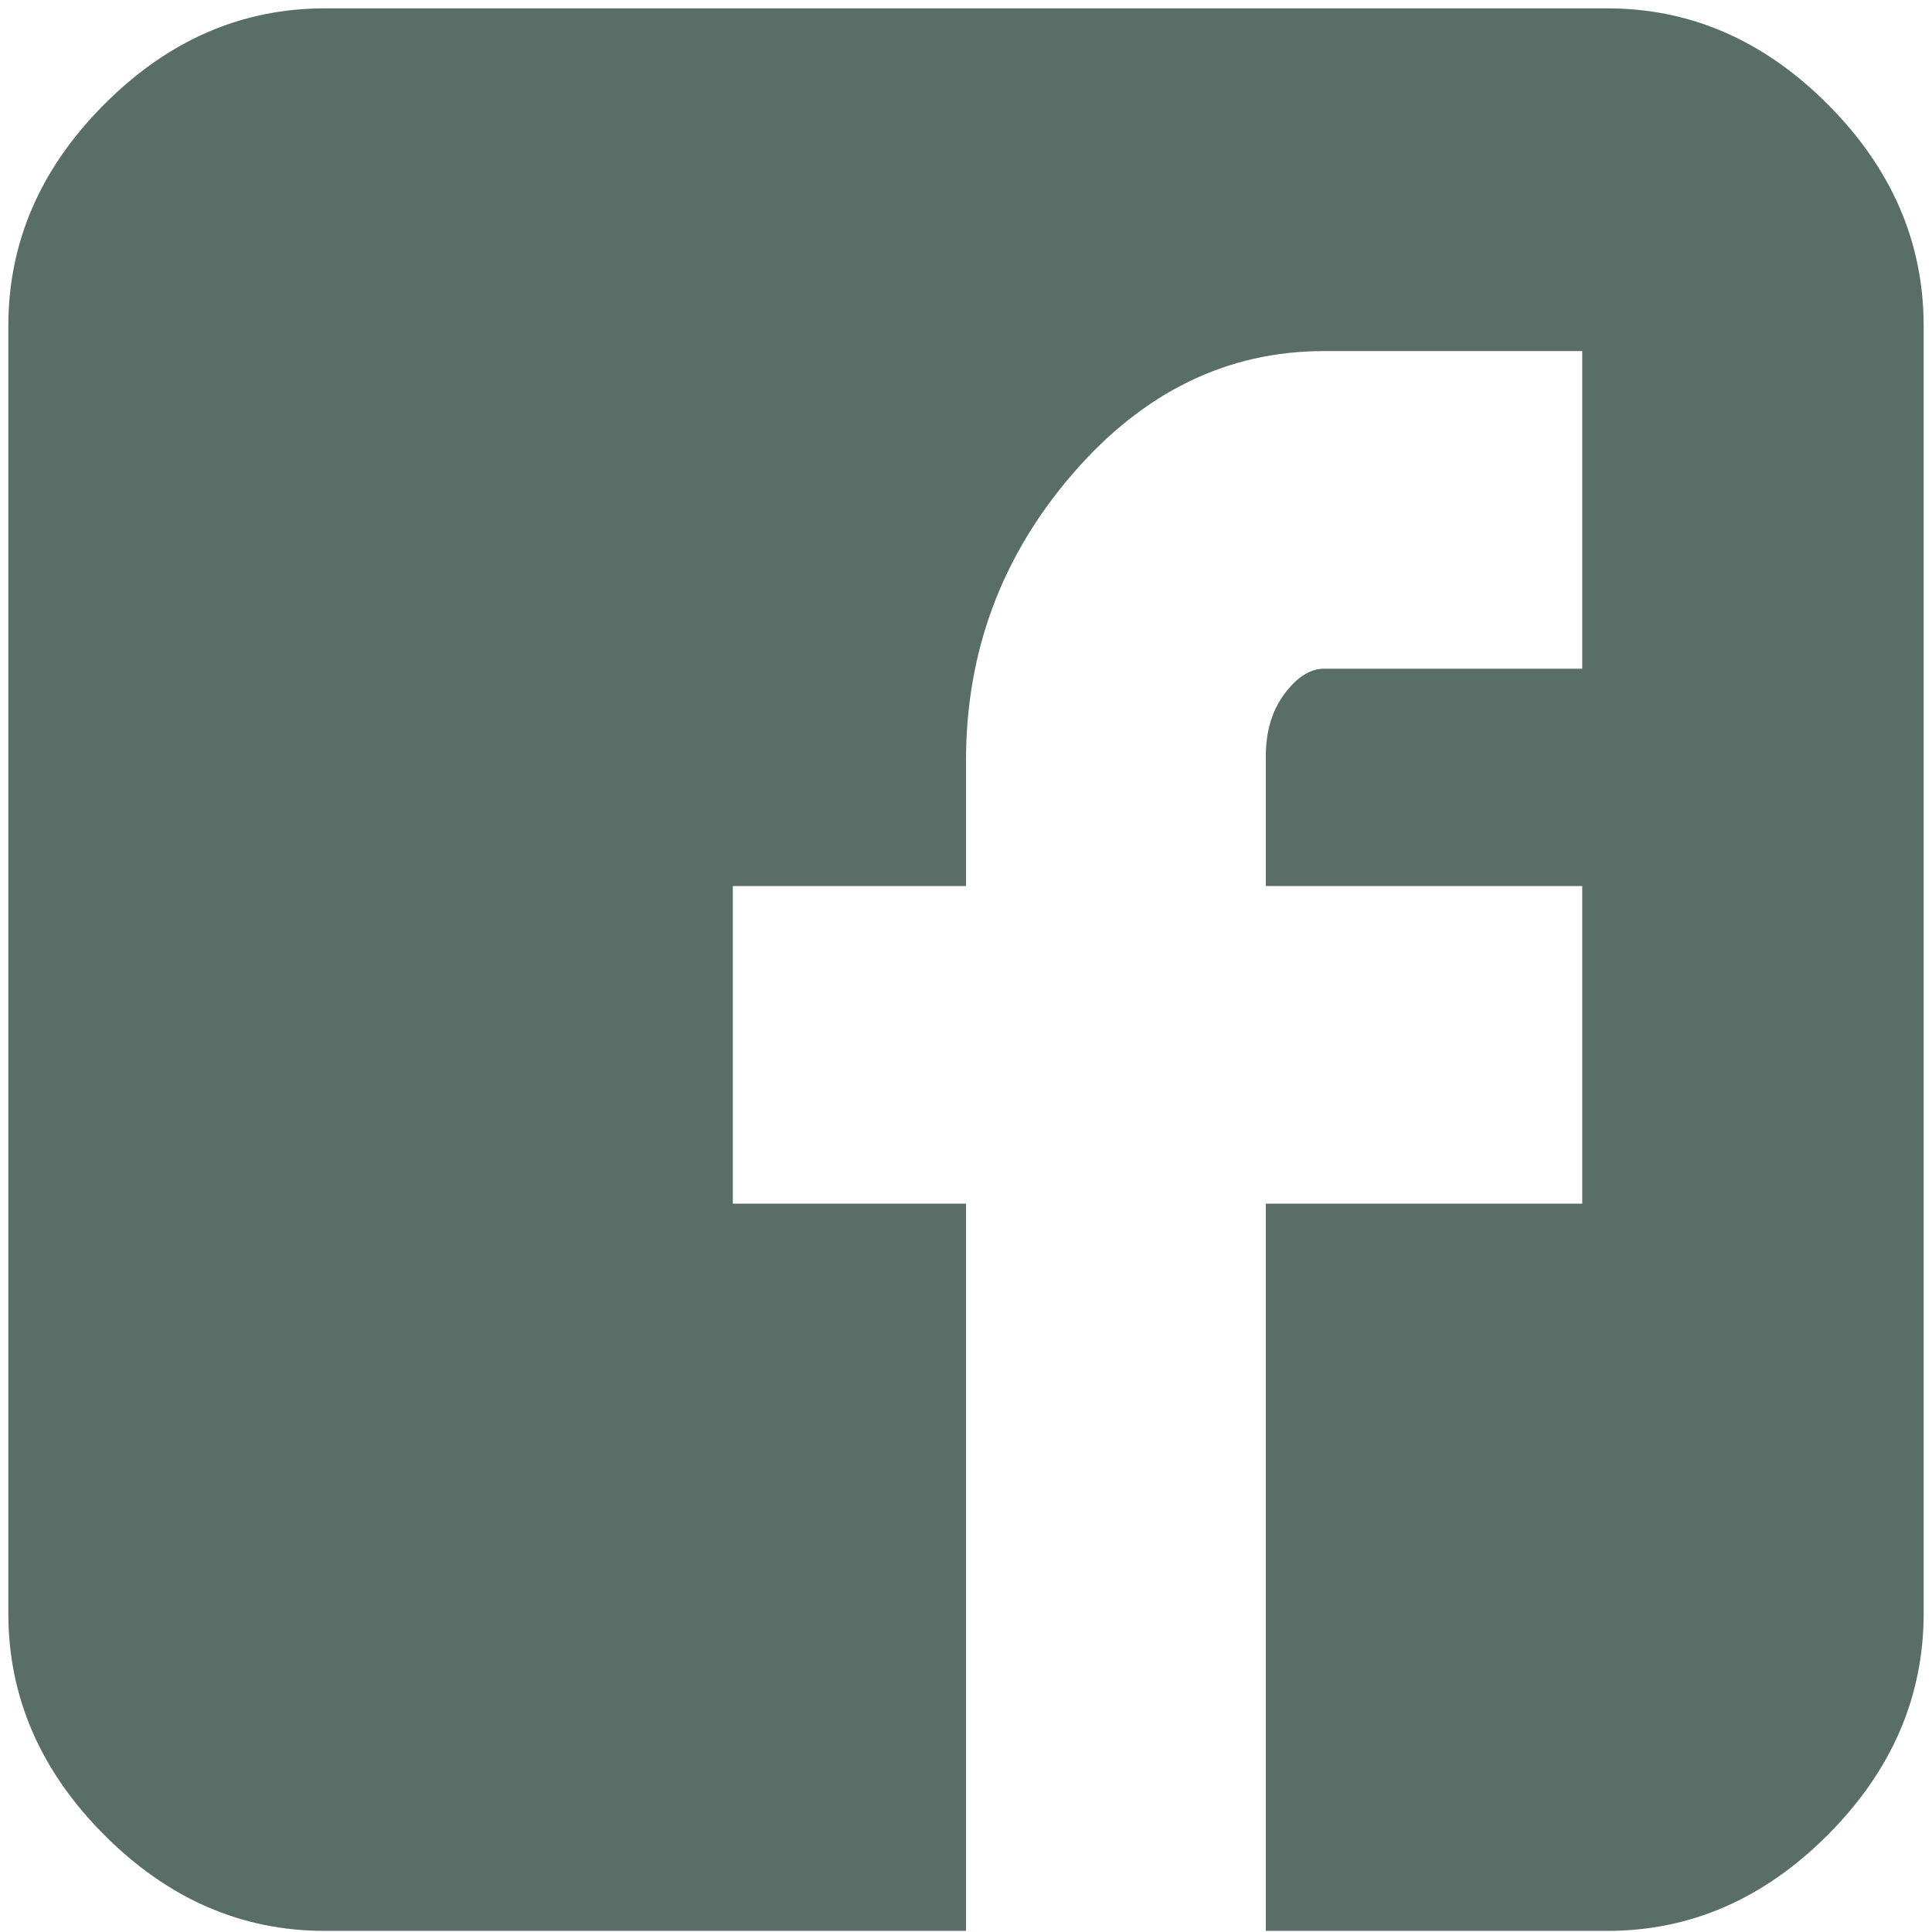 <?xml version="1.0" encoding="utf-8"?>
<svg width="485px" height="485px" viewBox="0 0 485 485" version="1.1" xmlns:xlink="http://www.w3.org/1999/xlink" xmlns="http://www.w3.org/2000/svg">
  <defs>
    <path d="M485 0L485 0L485 485L0 485L0 0L485 0Z" id="path_1" />
    <clipPath id="clip_1">
      <use xlink:href="#path_1" clip-rule="evenodd" fill-rule="evenodd" />
    </clipPath>
  </defs>
  <g id="facebook" clip-path="url(#clip_1)">
    <path d="M485 0L485 0L485 485L0 485L0 0L485 0Z" id="facebook" fill="none" stroke="none" />
    <g id="facebook">
      <path d="M0 0L485 0L485 485L0 485L0 0L0 0Z" id="Background" fill="#FFFFFF" fill-opacity="0" fill-rule="evenodd" stroke="none" />
      <path d="M482.909 81.836C482.909 60.852 474.896 42.317 458.869 26.23C442.841 10.142 424.375 2.098 403.47 2.098L81.53 2.098C60.625 2.098 42.159 10.142 26.131 26.23C10.104 42.317 2.091 60.852 2.091 81.836L2.091 404.984C2.091 425.967 10.104 444.503 26.131 460.59C42.159 476.678 60.625 484.721 81.53 484.721L242.5 484.721L242.5 302.164L183.966 302.164L183.966 222.426L242.5 222.426L242.5 190.951C242.5 163.672 251.385 139.716 269.154 119.082C286.923 98.448 308.003 88.131 332.392 88.131L397.198 88.131L397.198 167.869L332.392 167.869C328.908 167.869 325.598 169.967 322.462 174.164C319.327 178.361 317.759 183.607 317.759 189.902L317.759 222.426L397.198 222.426L397.198 302.164L317.759 302.164L317.759 484.721L403.47 484.721C424.375 484.721 442.841 476.678 458.869 460.59C474.896 444.503 482.909 425.967 482.909 404.984L482.909 81.836L482.909 81.836L482.909 81.836Z" id="Group" fill="#596E67" fill-rule="evenodd" stroke="none" />
    </g>
  </g>
</svg>